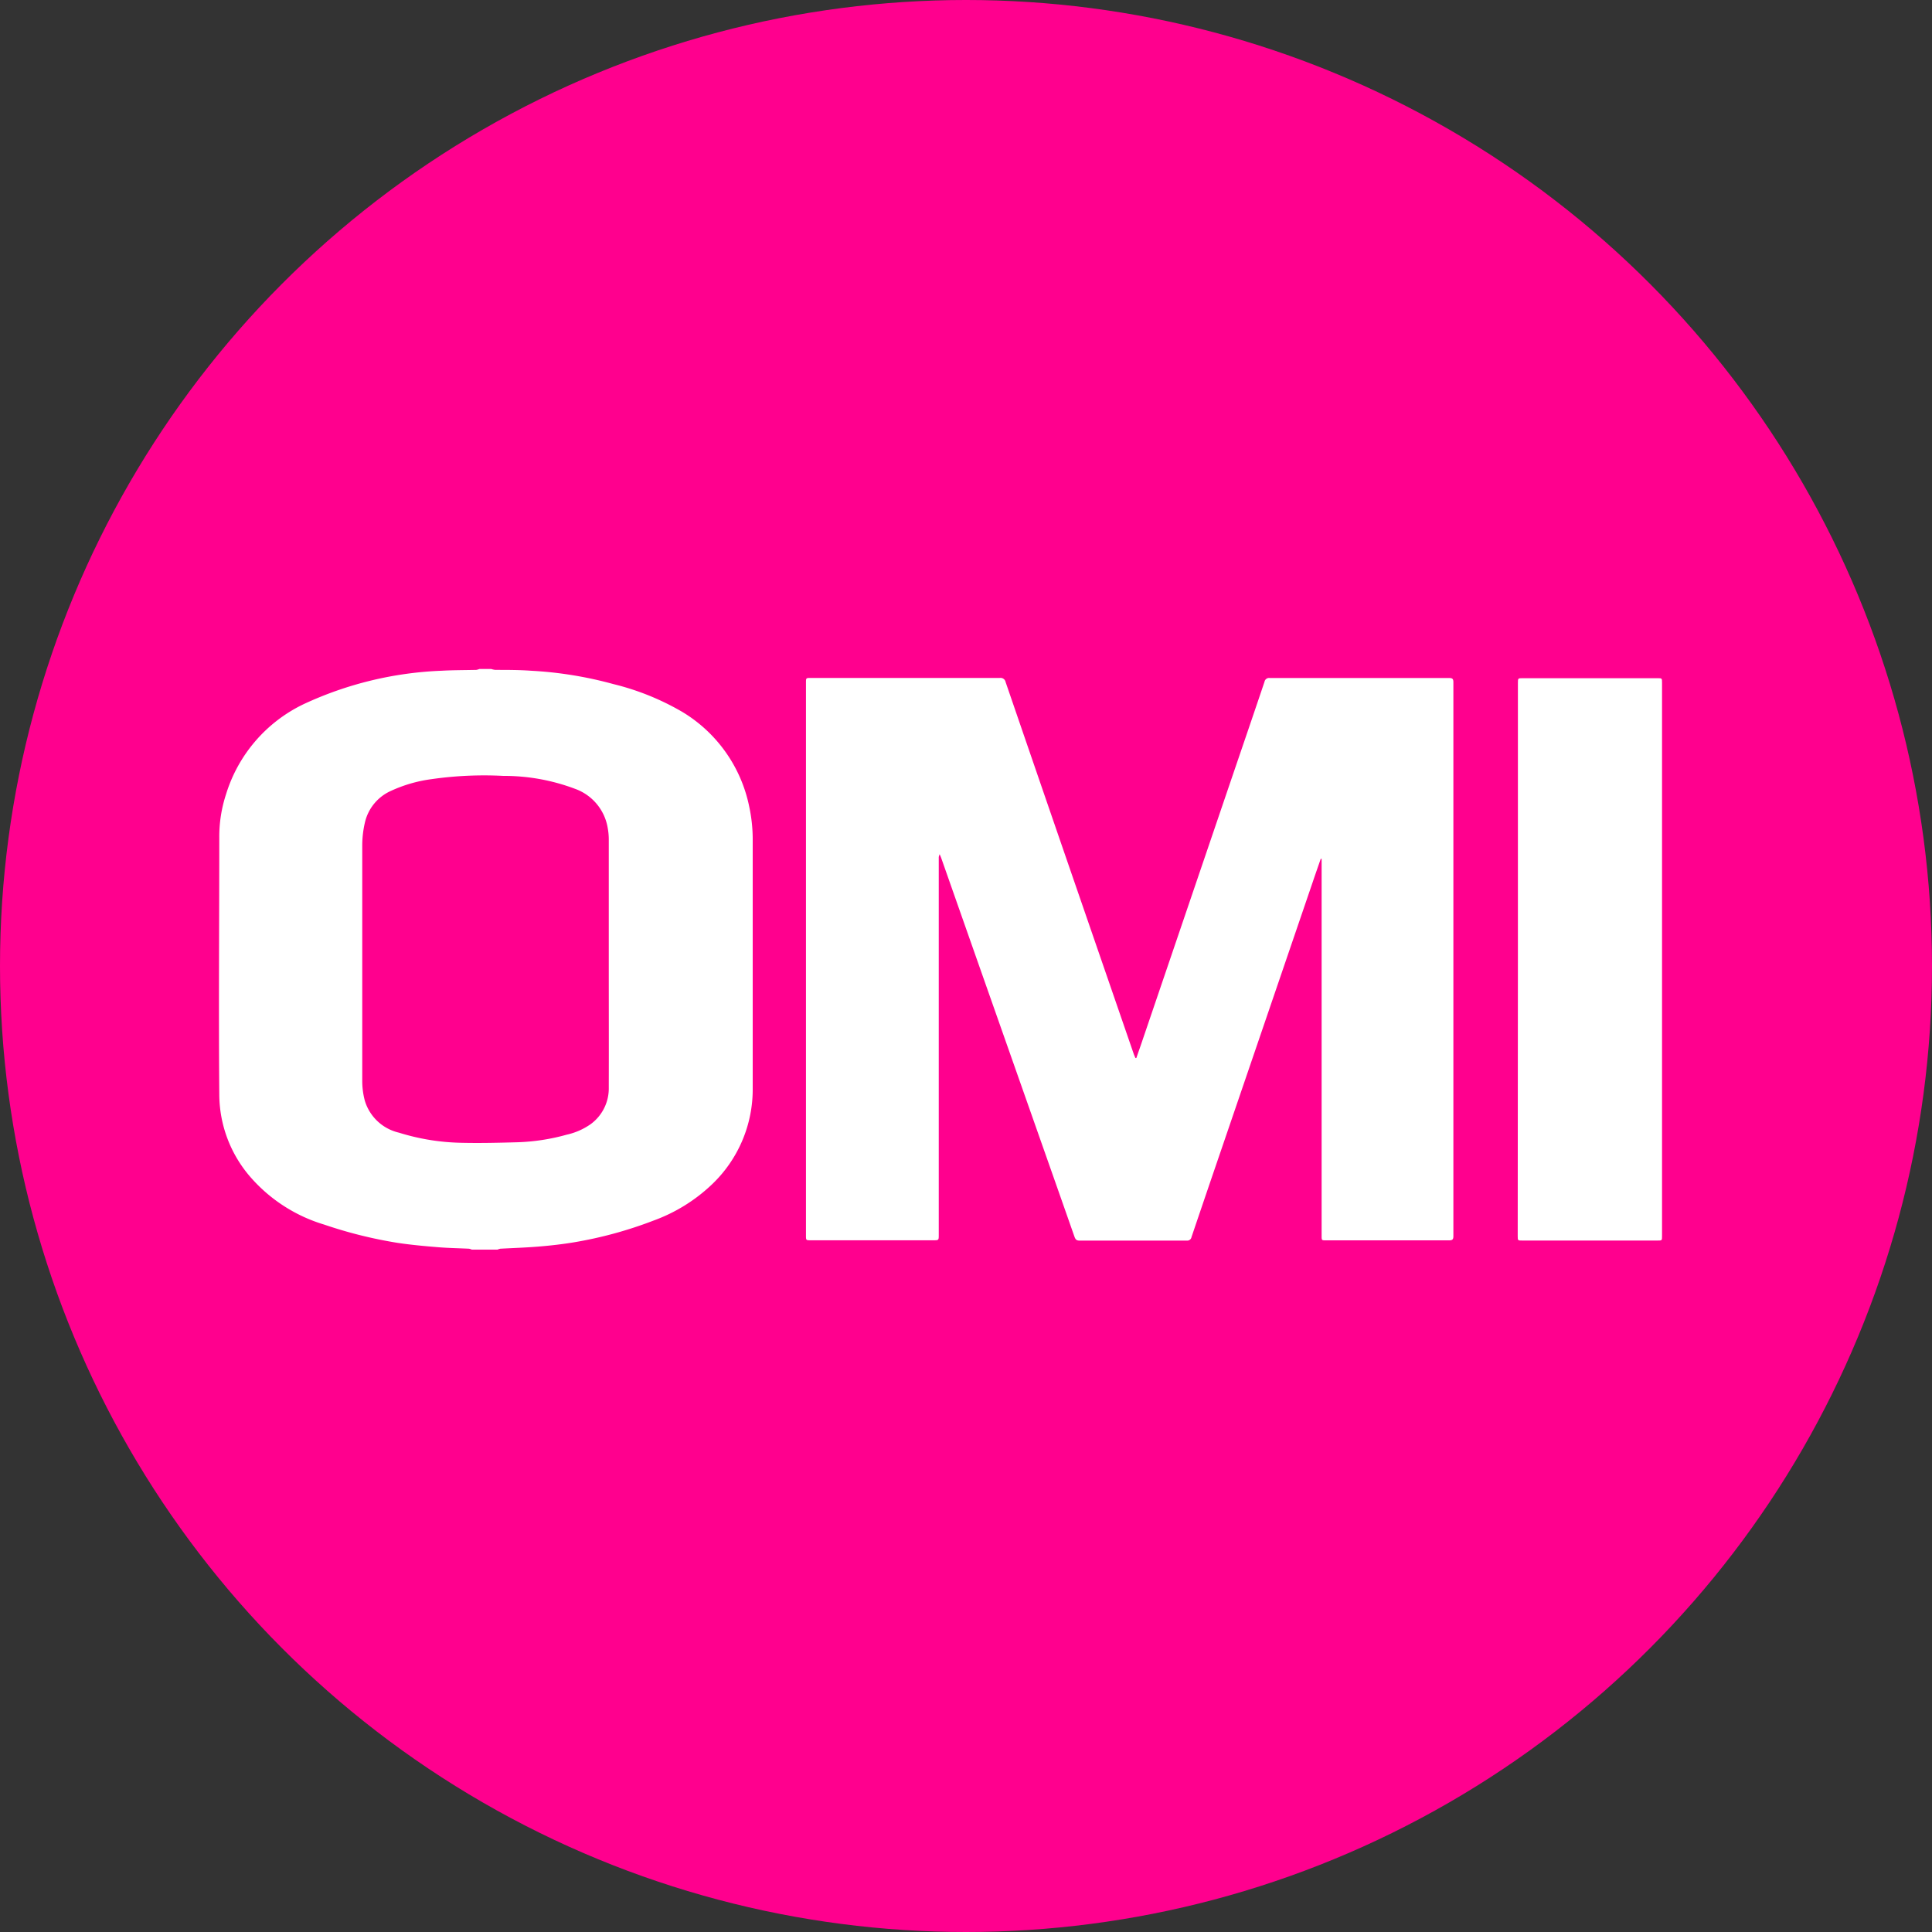 <svg xmlns="http://www.w3.org/2000/svg" xmlns:xlink="http://www.w3.org/1999/xlink" width="30" height="30" viewBox="0 0 30 30">
  <rect x="0" y="0" width="30" height="30" fill="#333333" stroke="none"/>
  <defs>
    <clipPath id="clip-path">
      <rect id="Rectangle_17499" data-name="Rectangle 17499" width="30" height="30" transform="translate(257 149)" fill="#fff" stroke="#707070" stroke-width="1"/>
    </clipPath>
  </defs>
  <g id="OMI_Gaming" data-name="OMI Gaming" transform="translate(-257 -149)" clip-path="url(#clip-path)">
    <g id="Group_8727" data-name="Group 8727" transform="translate(257 149)">
      <circle id="Ellipse_1" data-name="Ellipse 1" cx="15" cy="15" r="15" fill="#ff008e"/>
      <g id="Group_8726" data-name="Group 8726" transform="translate(3.392 10.388)">
        <path id="Path_5197" data-name="Path 5197" d="M-1847.262-2039.413a.331.331,0,0,0,.064.014c.184,0,.369,0,.552.013a6.035,6.035,0,0,1,1.28.207,4.016,4.016,0,0,1,1.066.429,2.235,2.235,0,0,1,1.045,1.475,2.433,2.433,0,0,1,.054.532c0,1.277,0,2.555,0,3.832a2.037,2.037,0,0,1-.64,1.508,2.6,2.6,0,0,1-.9.555,6.363,6.363,0,0,1-1.232.337c-.181.03-.364.051-.547.066-.2.017-.4.023-.6.034a.177.177,0,0,0-.043.014h-.4a.178.178,0,0,0-.043-.014c-.162-.008-.325-.01-.488-.024-.208-.017-.416-.036-.622-.067a6.92,6.92,0,0,1-1.137-.283,2.453,2.453,0,0,1-1.151-.743,1.967,1.967,0,0,1-.48-1.278c-.011-1.329,0-2.658,0-3.987a2.11,2.11,0,0,1,.106-.678,2.3,2.3,0,0,1,1.2-1.394,5.576,5.576,0,0,1,2.147-.521c.179-.01.358-.009.537-.013a.2.2,0,0,0,.049-.014Zm1.826,4.557q0-.958,0-1.917a.981.981,0,0,0-.016-.169.781.781,0,0,0-.51-.611,3.123,3.123,0,0,0-1.111-.2,5.75,5.75,0,0,0-1.118.051,2.187,2.187,0,0,0-.63.183.712.712,0,0,0-.4.483,1.582,1.582,0,0,0-.043.357q0,1.828,0,3.657a1.2,1.2,0,0,0,.039.309.723.723,0,0,0,.531.5,3.467,3.467,0,0,0,.96.157c.292.007.585,0,.877-.008a3.215,3.215,0,0,0,.769-.118,1.037,1.037,0,0,0,.372-.164.687.687,0,0,0,.28-.57C-1845.434-2033.561-1845.436-2034.209-1845.436-2034.856Z" transform="translate(1851.497 2039.413)" fill="#fff"/>
        <path id="Path_5198" data-name="Path 5198" d="M-986.327-2023.264c-.042.122-.085.243-.126.365l-1.426,4.173q-.228.666-.454,1.333a.068.068,0,0,1-.075.056q-.833,0-1.666,0c-.053,0-.065-.028-.079-.067q-.255-.727-.511-1.453l-1.021-2.9-.534-1.519c-.006-.016-.013-.031-.025-.061a.255.255,0,0,0-.014.044c0,.019,0,.039,0,.059v5.807c0,.085,0,.085-.087.085h-1.9c-.075,0-.075,0-.075-.076v-8.581c0-.075,0-.075.076-.075q1.467,0,2.933,0a.08.08,0,0,1,.091.064q.574,1.671,1.15,3.341l.837,2.426c.008.024.019.047.029.071h.014c.025-.073.051-.146.076-.219l1.375-4.039c.18-.528.361-1.056.539-1.584a.073.073,0,0,1,.083-.059q1.392,0,2.784,0c.051,0,.066.014.066.066q0,4.3,0,8.6c0,.051-.014.066-.066.066q-.955,0-1.911,0c-.069,0-.069,0-.069-.072v-5.853Z" transform="translate(1003.443 2026.213)" fill="#fff"/>
        <path id="Path_5199" data-name="Path 5199" d="M43.818-2021.59q0-2.142,0-4.285c0-.076,0-.076.075-.076h2.092c.07,0,.071,0,.071.07q0,4.3,0,8.591c0,.071,0,.071-.07.071h-2.1c-.07,0-.071,0-.071-.07Q43.818-2019.44,43.818-2021.59Z" transform="translate(-23.64 2026.094)" fill="#fff"/>
      </g>
    </g>
  </g>
</svg>
